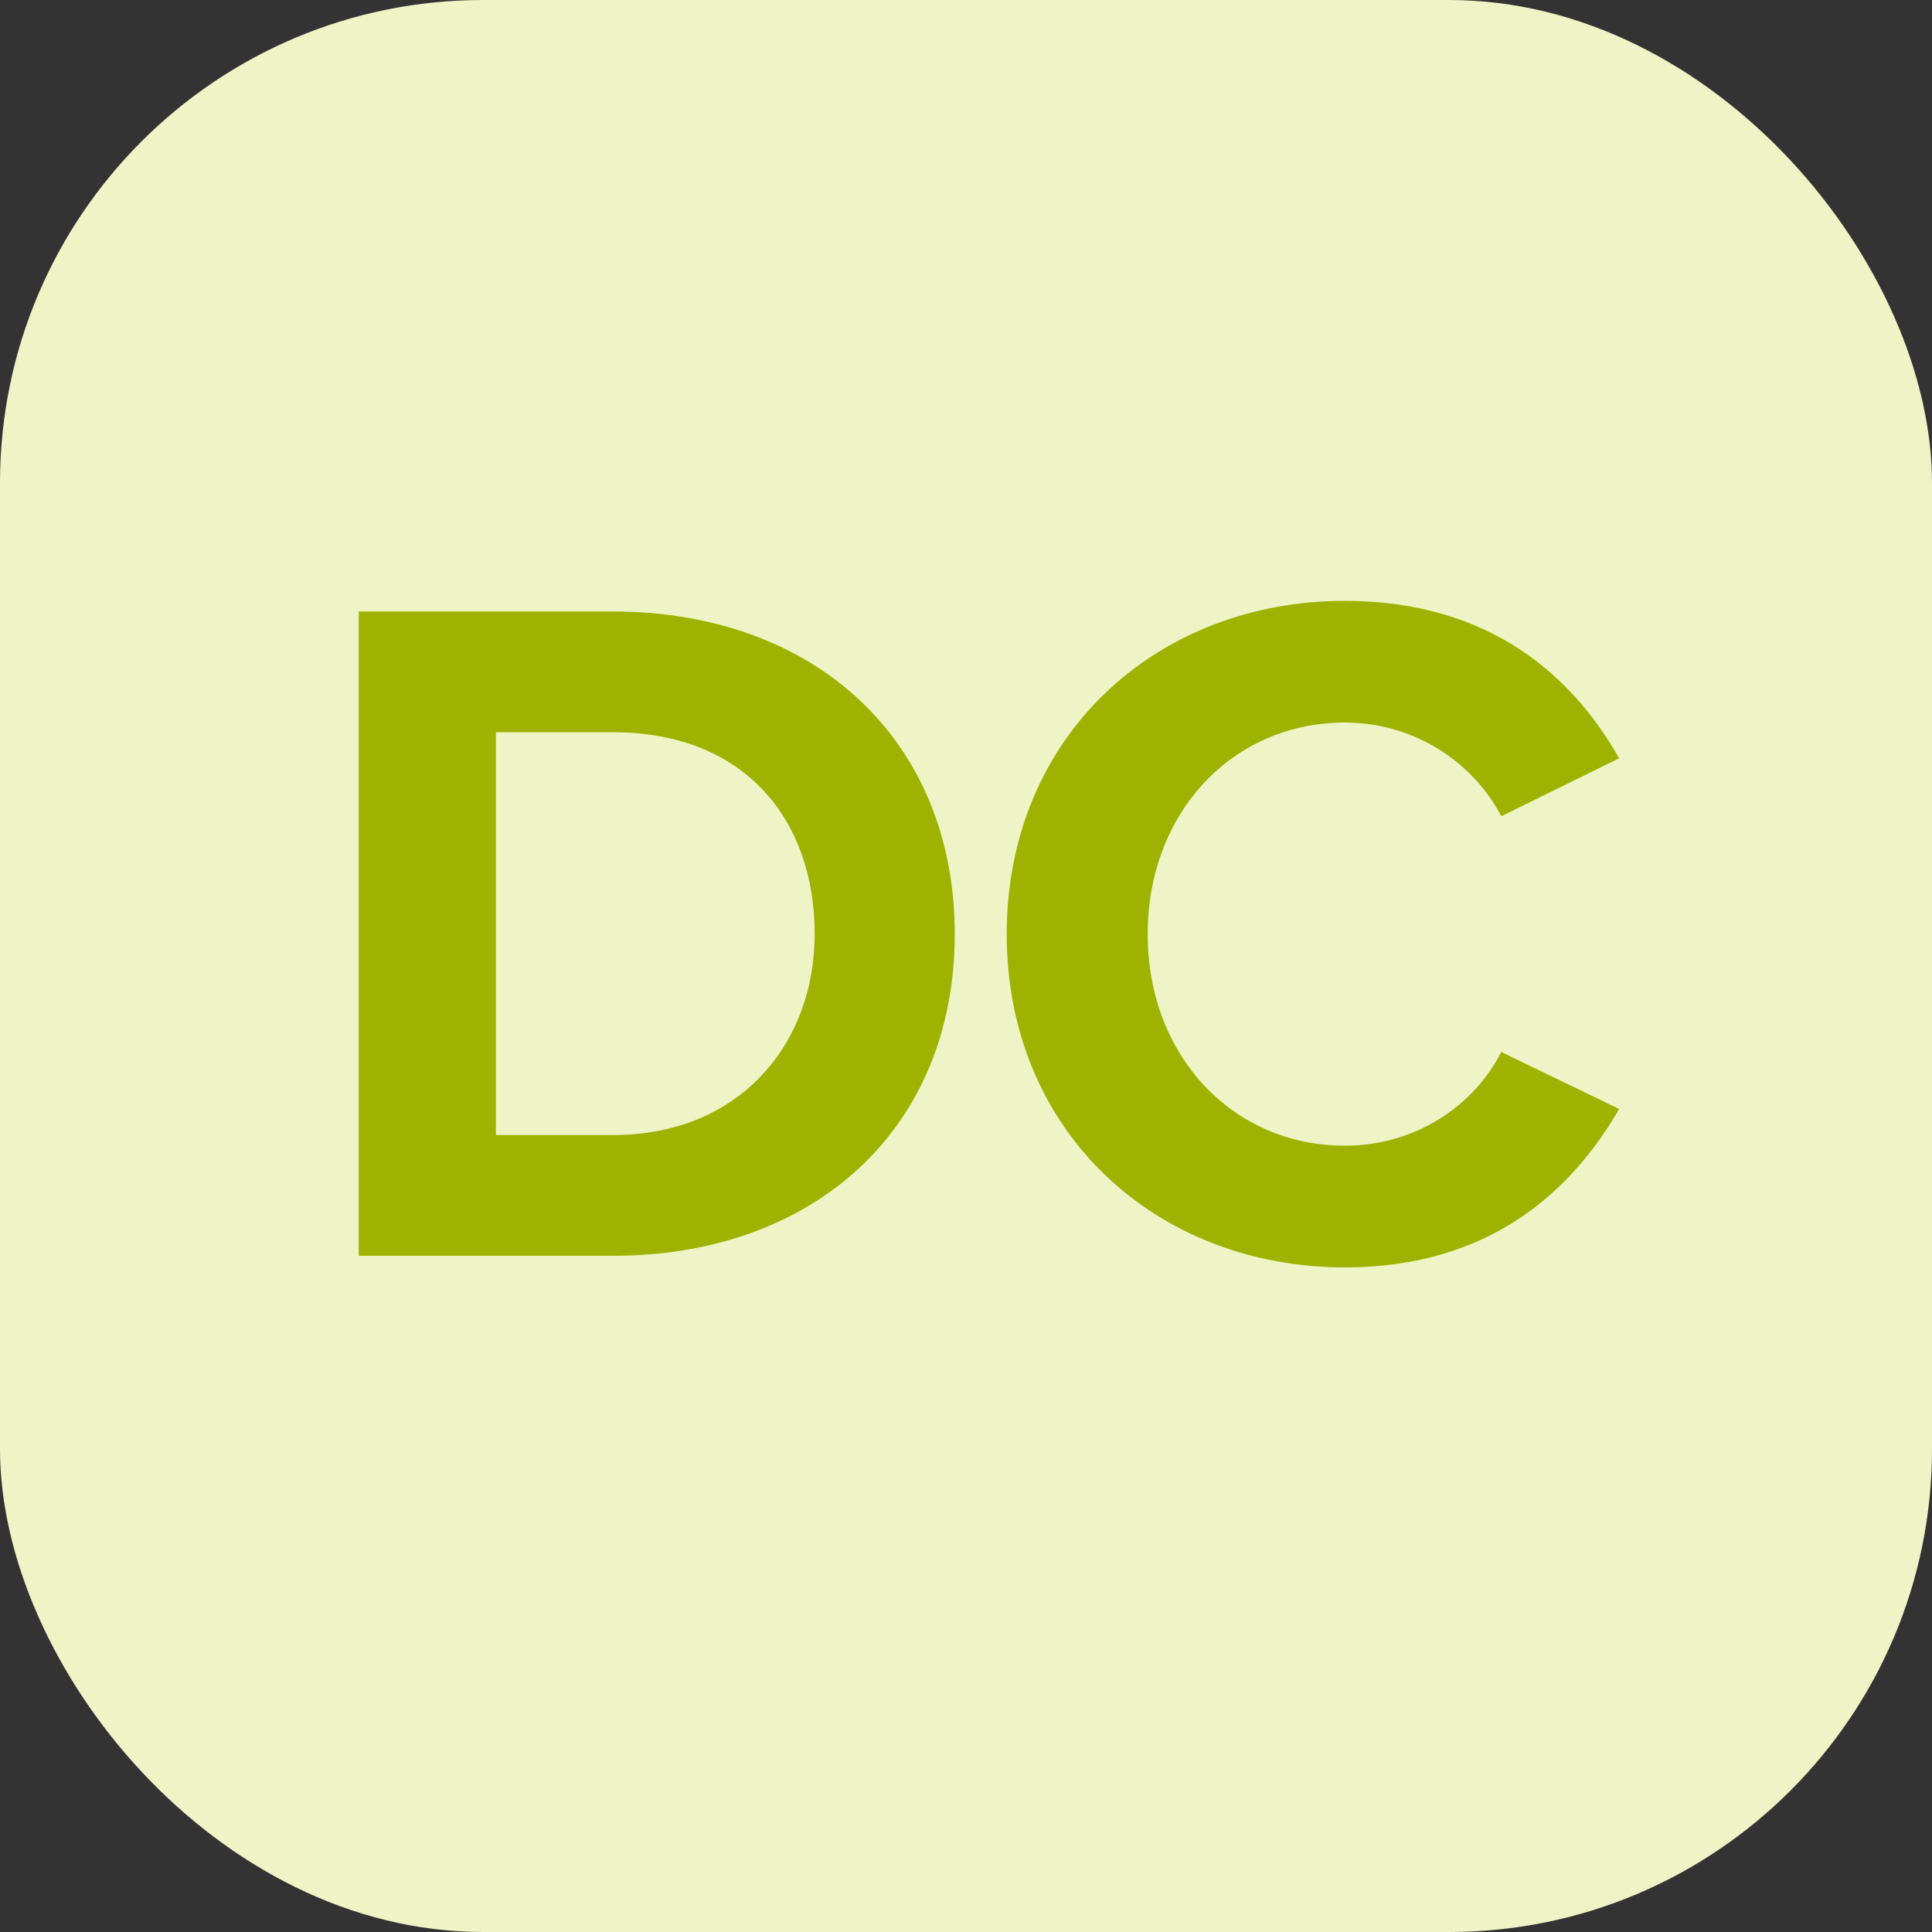 <svg width="40" height="40" viewBox="0 0 40 40" fill="none" xmlns="http://www.w3.org/2000/svg">
<rect x="0" y="0" width="40" height="40" fill="#333333" stroke="none"/>
<g clip-path="url(#clip0_2506_16024)">
<rect width="40" height="40" rx="10" fill="#EFF4C6"/>
<path d="M12.687 26C16.867 26 19.767 23.36 19.767 19.34C19.767 15.32 16.867 12.66 12.687 12.66H7.427V26H12.687ZM10.267 15.16H12.687C15.427 15.16 16.867 16.98 16.867 19.34C16.867 21.6 15.327 23.5 12.687 23.5H10.267V15.16ZM27.843 26.24C30.883 26.24 32.562 24.62 33.523 22.96L31.082 21.78C30.523 22.88 29.323 23.72 27.843 23.72C25.523 23.72 23.762 21.86 23.762 19.34C23.762 16.82 25.523 14.96 27.843 14.96C29.323 14.96 30.523 15.82 31.082 16.9L33.523 15.7C32.583 14.04 30.883 12.44 27.843 12.44C23.942 12.44 20.843 15.24 20.843 19.34C20.843 23.44 23.942 26.24 27.843 26.24Z" fill="#9EB300"/>
</g>
<defs>
<clipPath id="clip0_2506_16024">
<rect width="40" height="40" fill="white"/>
</clipPath>
</defs>
</svg>
